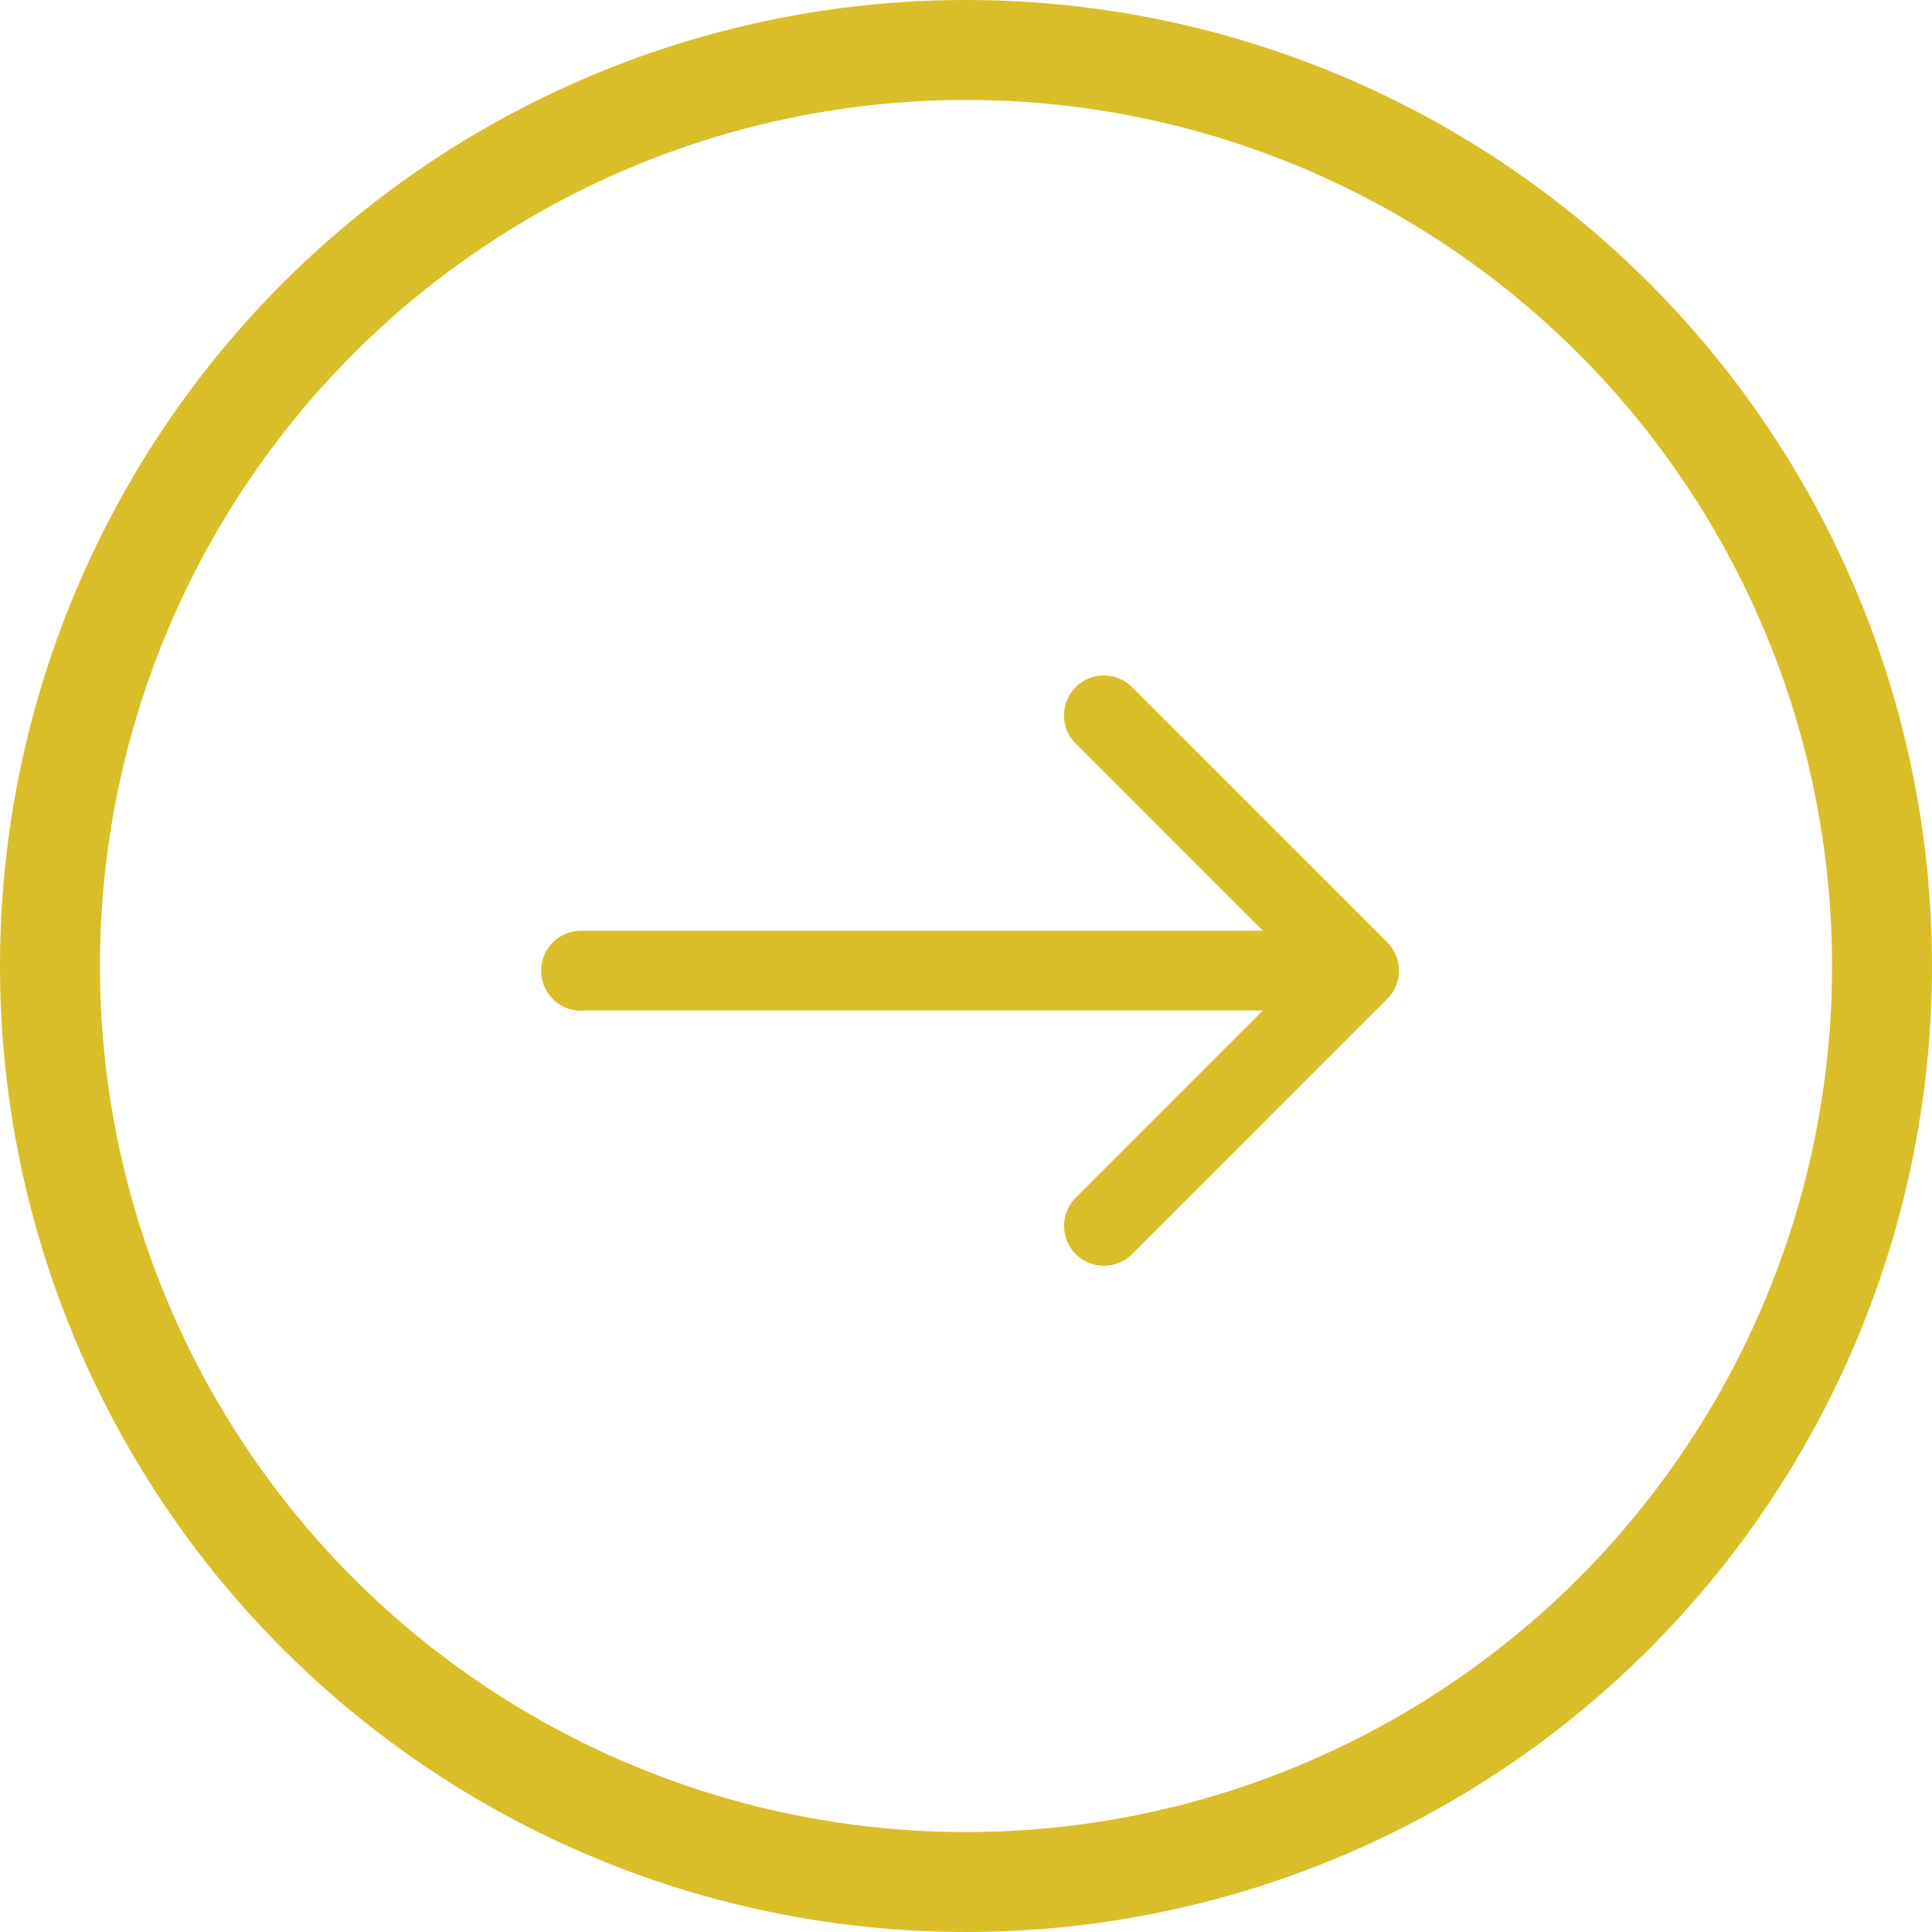 <svg xmlns="http://www.w3.org/2000/svg" width="58" height="58" viewBox="0 0 58 58"><defs><style>.a,.d{fill:none;}.a{stroke:#d9be29;stroke-width:3px;}.b{fill:#d9be29;}.c{stroke:none;}</style></defs><g transform="translate(-1725 -510)"><g class="a" transform="translate(1783 568) rotate(180)"><circle class="c" cx="29" cy="29" r="29"/><circle class="d" cx="29" cy="29" r="27.5"/></g><g transform="translate(1708 524) rotate(180)"><g transform="translate(-59 -24)"><path class="b" d="M-34.447-16.337H-54.912l5.618-5.619a1.2,1.2,0,0,0,0-1.693,1.2,1.2,0,0,0-1.693,0l-7.662,7.663a1.2,1.2,0,0,0,0,1.693l7.663,7.663a1.193,1.193,0,0,0,.847.351,1.193,1.193,0,0,0,.847-.351,1.2,1.2,0,0,0,0-1.693l-5.618-5.619h20.465a1.2,1.2,0,0,0,1.2-1.2,1.2,1.2,0,0,0-1.2-1.2Zm0,0" transform="translate(59 24)"/></g></g></g></svg>
